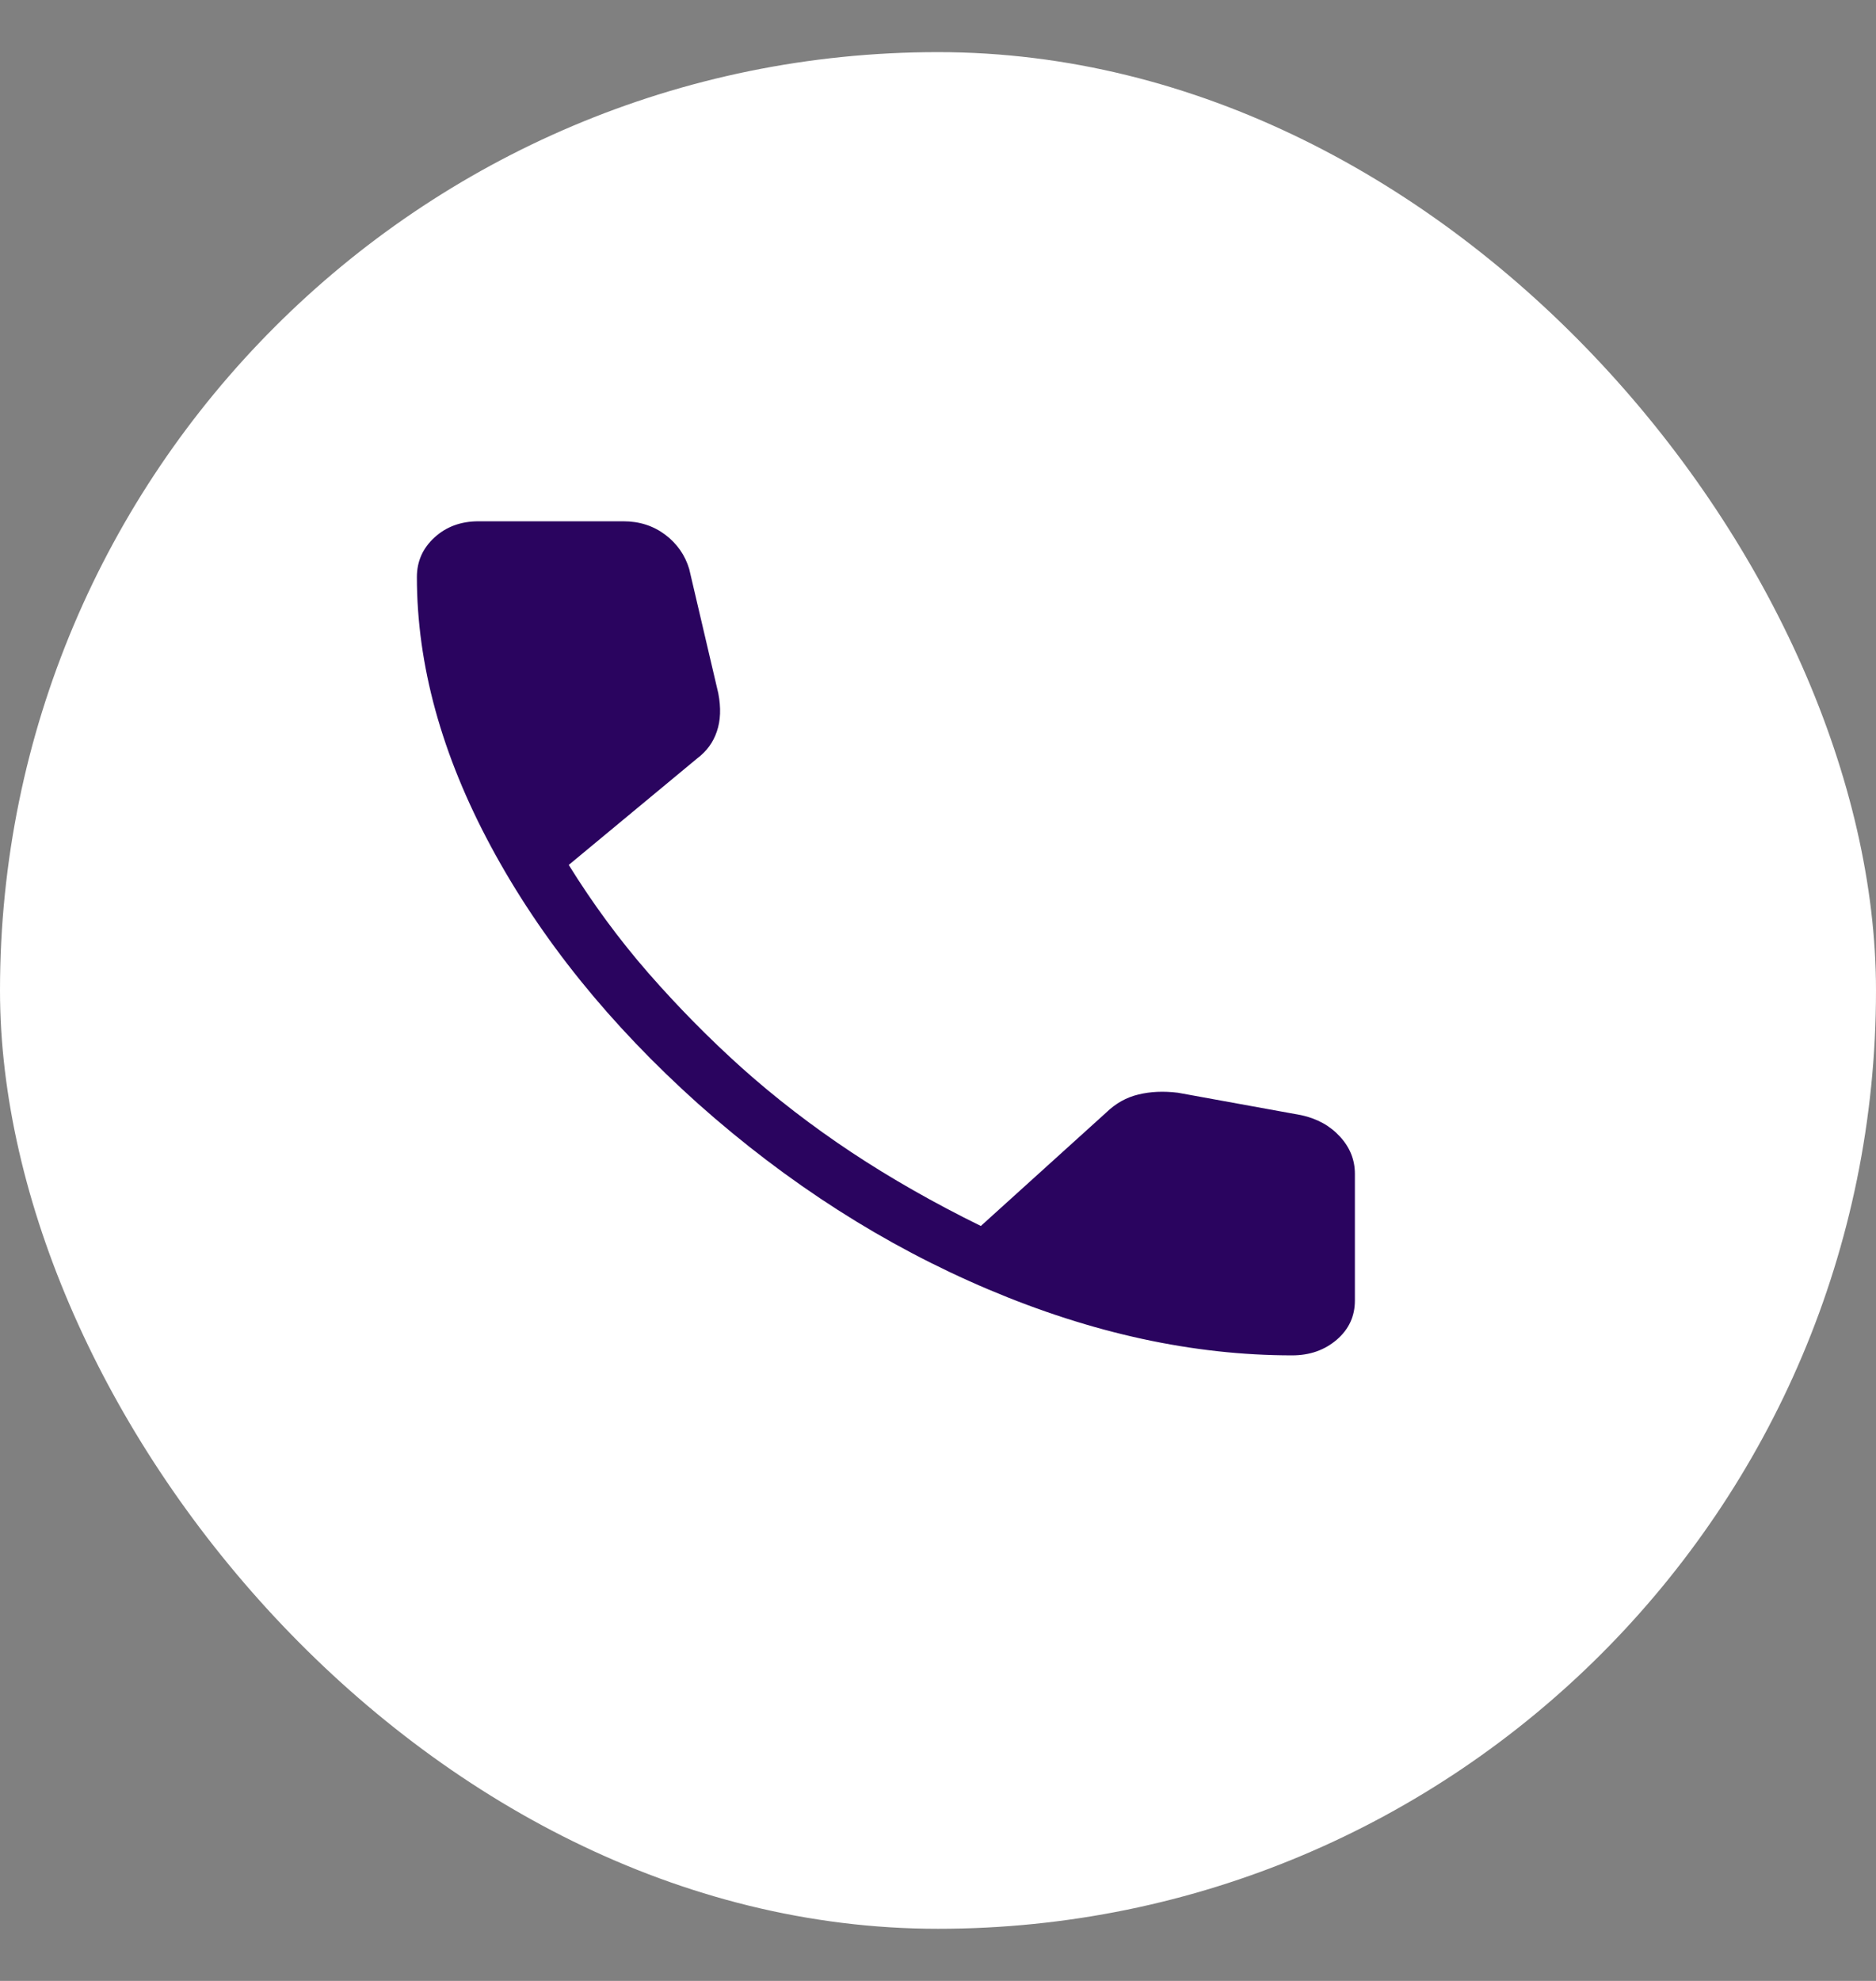 <svg width="18" height="19" viewBox="0 0 18 19" fill="none" xmlns="http://www.w3.org/2000/svg">
<rect x="0" y="0" width="18" height="19" fill="#808080" stroke="none"/>
<rect y="0.5" width="18" height="18" rx="9" fill="white"/>
<path d="M12.398 13C11.45 13 10.478 12.789 9.482 12.367C8.486 11.945 7.559 11.352 6.701 10.589C5.85 9.827 5.187 9.004 4.712 8.122C4.237 7.24 4 6.377 4 5.535C4 5.385 4.056 5.258 4.169 5.155C4.281 5.052 4.422 5 4.591 5H5.982C6.135 5 6.268 5.043 6.382 5.128C6.496 5.214 6.573 5.324 6.613 5.458L6.892 6.65C6.919 6.79 6.914 6.912 6.878 7.016C6.843 7.121 6.78 7.206 6.691 7.273L5.457 8.296C5.688 8.668 5.943 9.014 6.222 9.334C6.502 9.654 6.8 9.957 7.117 10.242C7.443 10.533 7.794 10.803 8.171 11.053C8.547 11.302 8.961 11.538 9.411 11.759L10.614 10.671C10.705 10.583 10.808 10.525 10.923 10.498C11.037 10.47 11.163 10.464 11.302 10.481L12.485 10.696C12.638 10.729 12.762 10.798 12.857 10.902C12.952 11.005 13 11.124 13 11.258V12.475C13 12.625 12.942 12.75 12.826 12.85C12.709 12.95 12.567 13 12.398 13Z" fill="#2A045F"/>
</svg>
